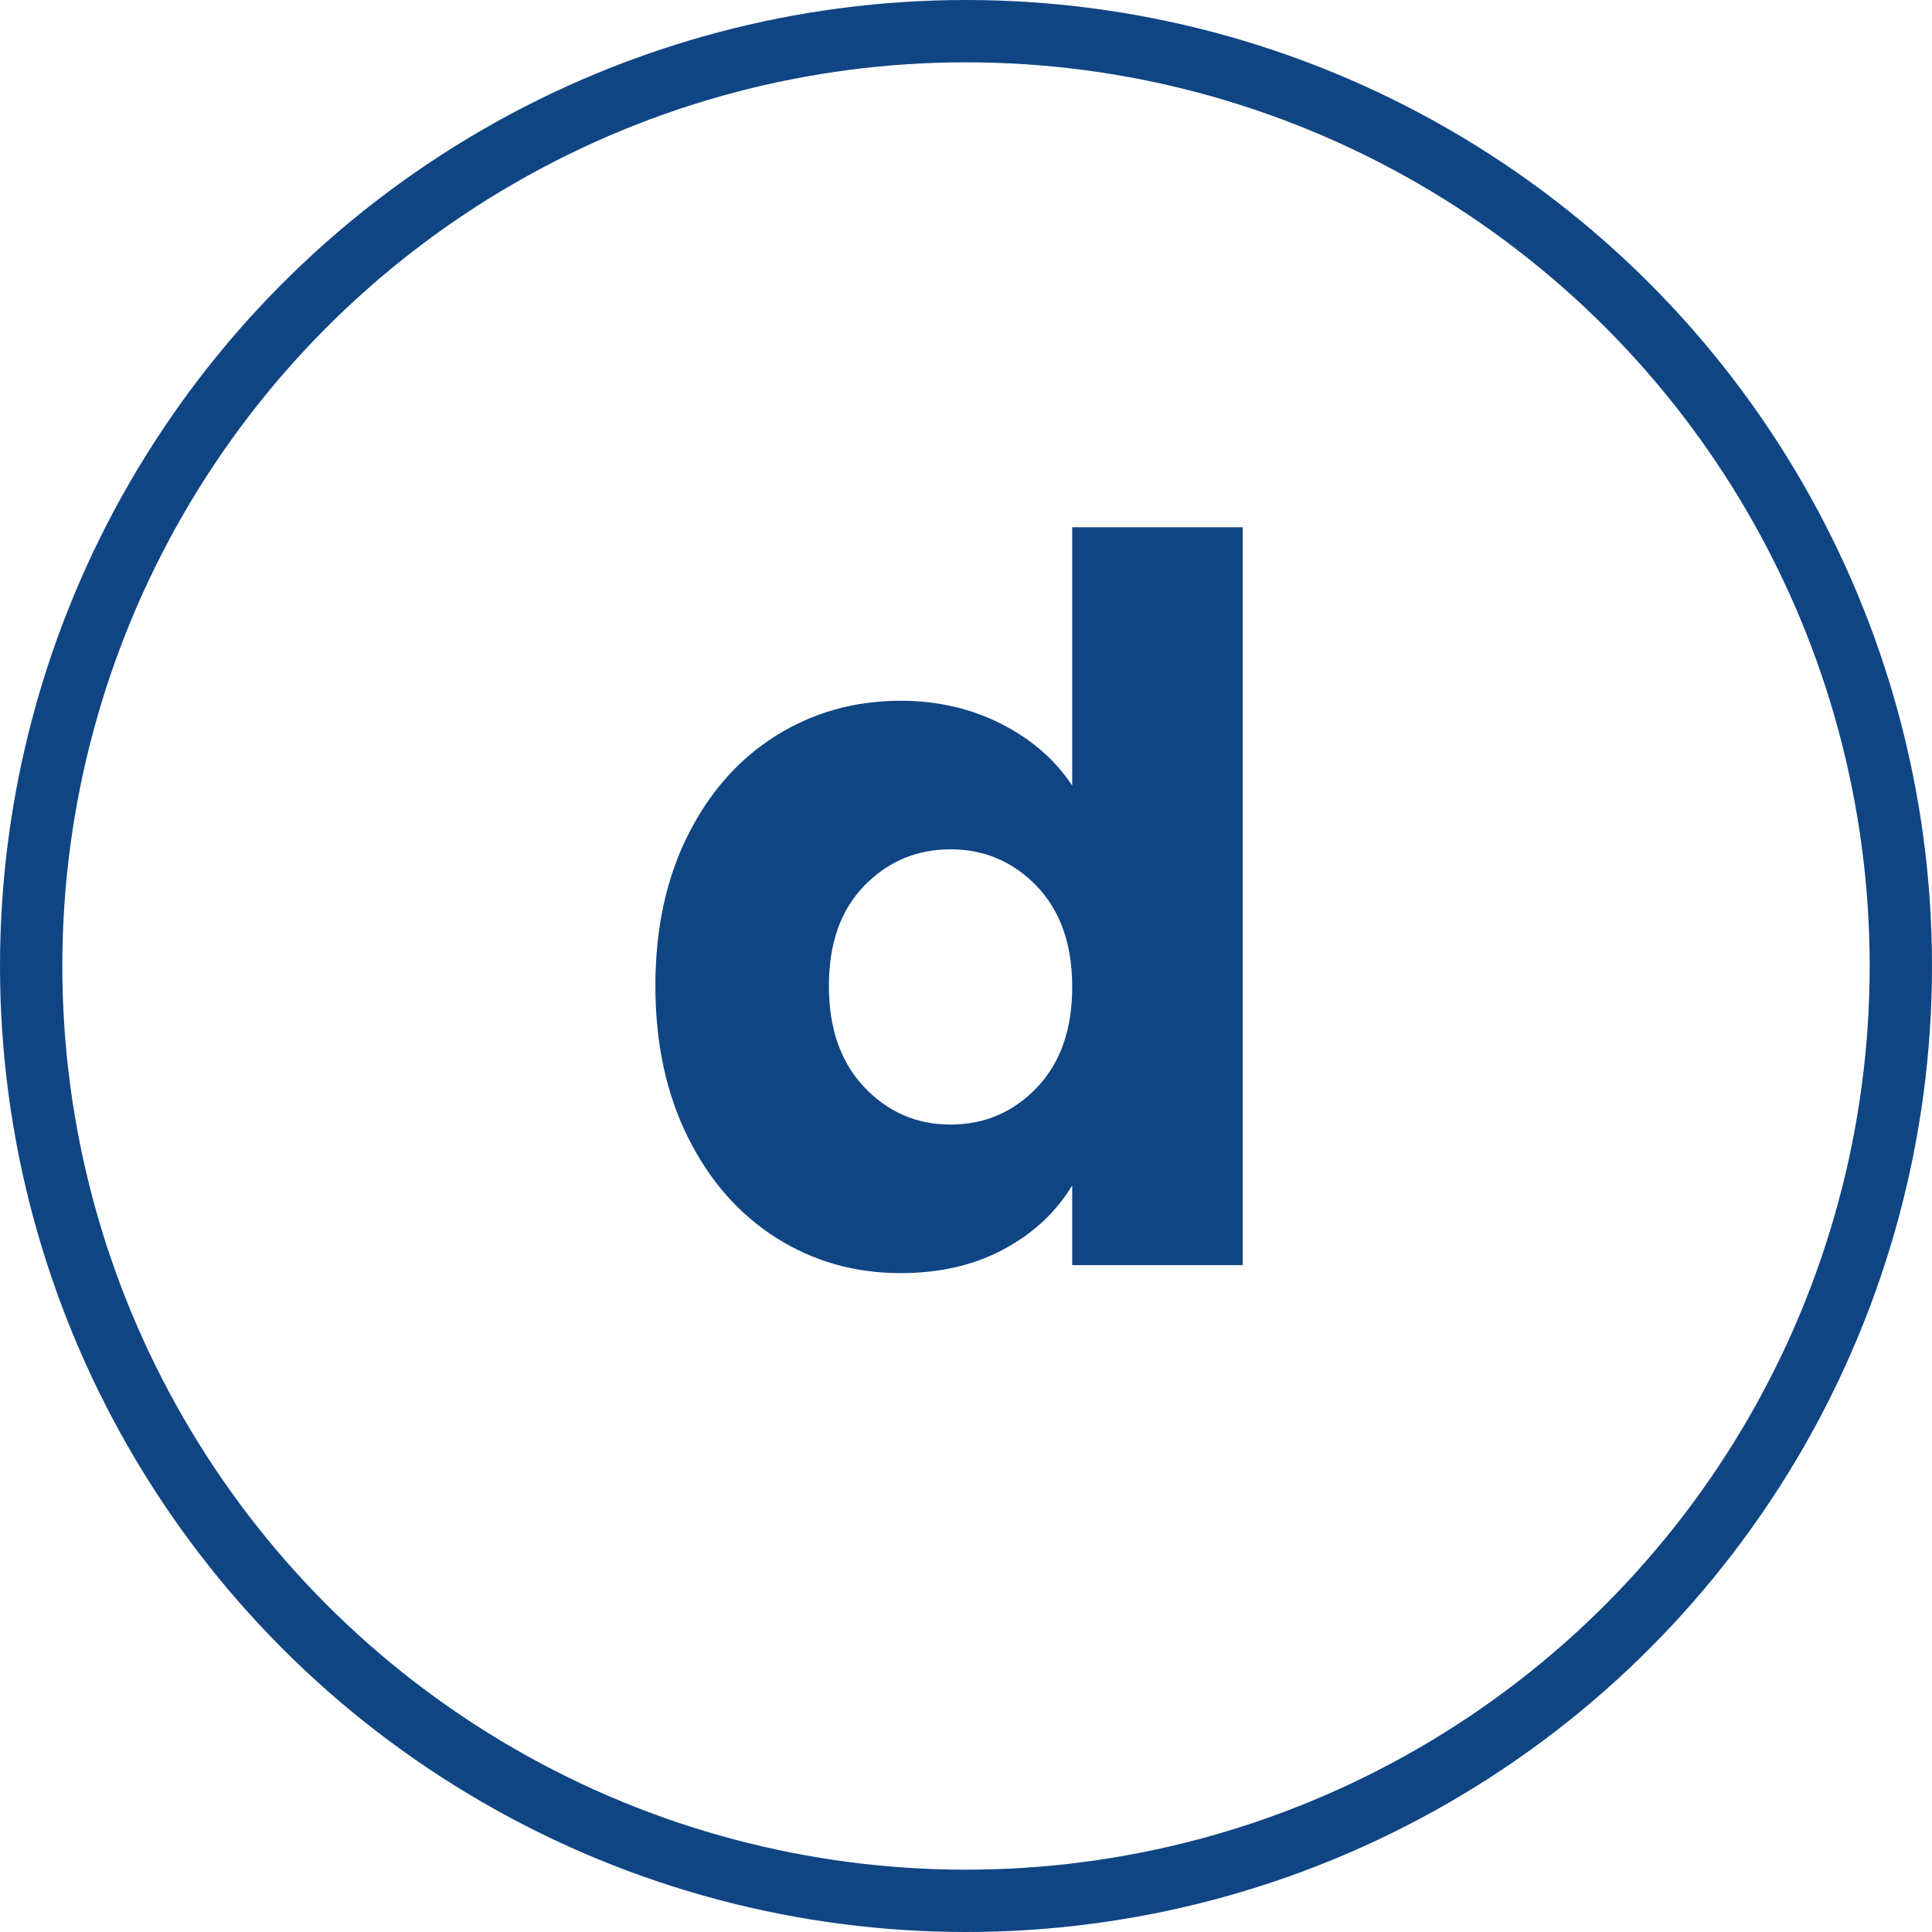 <?xml version="1.0" encoding="UTF-8"?>
<!-- Generator: Adobe Illustrator 27.9.0, SVG Export Plug-In . SVG Version: 6.00 Build 0)  -->
<svg xmlns="http://www.w3.org/2000/svg" xmlns:xlink="http://www.w3.org/1999/xlink" version="1.0" id="Livello_1" x="0px" y="0px" viewBox="0 0 31 31" style="enable-background:new 0 0 31 31;" xml:space="preserve">
<g>
	<defs>
		<rect id="SVGID_1_" width="31" height="31"></rect>
	</defs>
	<clipPath id="SVGID_00000131325279732825263110000013437579464332131753_">
		<use xlink:href="#SVGID_1_" style="overflow:visible;"></use>
	</clipPath>
	
		<circle style="clip-path:url(#SVGID_00000131325279732825263110000013437579464332131753_);fill:none;stroke:#104584;" cx="15.5" cy="15.5" r="15"></circle>
	<path style="clip-path:url(#SVGID_00000131325279732825263110000013437579464332131753_);fill:#104584;" d="M17.204,15.836   c0,0.683-0.189,1.221-0.568,1.616s-0.84,0.592-1.384,0.592c-0.544,0-1.006-0.2-1.384-0.6c-0.379-0.4-0.568-0.941-0.568-1.624   s0.189-1.219,0.568-1.608c0.378-0.389,0.84-0.584,1.384-0.584c0.544,0,1.005,0.197,1.384,0.592S17.204,15.153,17.204,15.836    M10.516,15.82c0,0.917,0.173,1.725,0.52,2.424c0.347,0.699,0.819,1.237,1.416,1.616s1.264,0.568,2,0.568   c0.629,0,1.181-0.128,1.656-0.384c0.474-0.256,0.84-0.597,1.096-1.024v1.28h2.736V8.46h-2.736v4.144   c-0.277-0.416-0.659-0.747-1.144-0.992c-0.485-0.245-1.021-0.368-1.608-0.368c-0.736,0-1.403,0.187-2,0.56   c-0.597,0.373-1.069,0.907-1.416,1.6C10.689,14.097,10.516,14.903,10.516,15.82"></path>
</g>
</svg>
